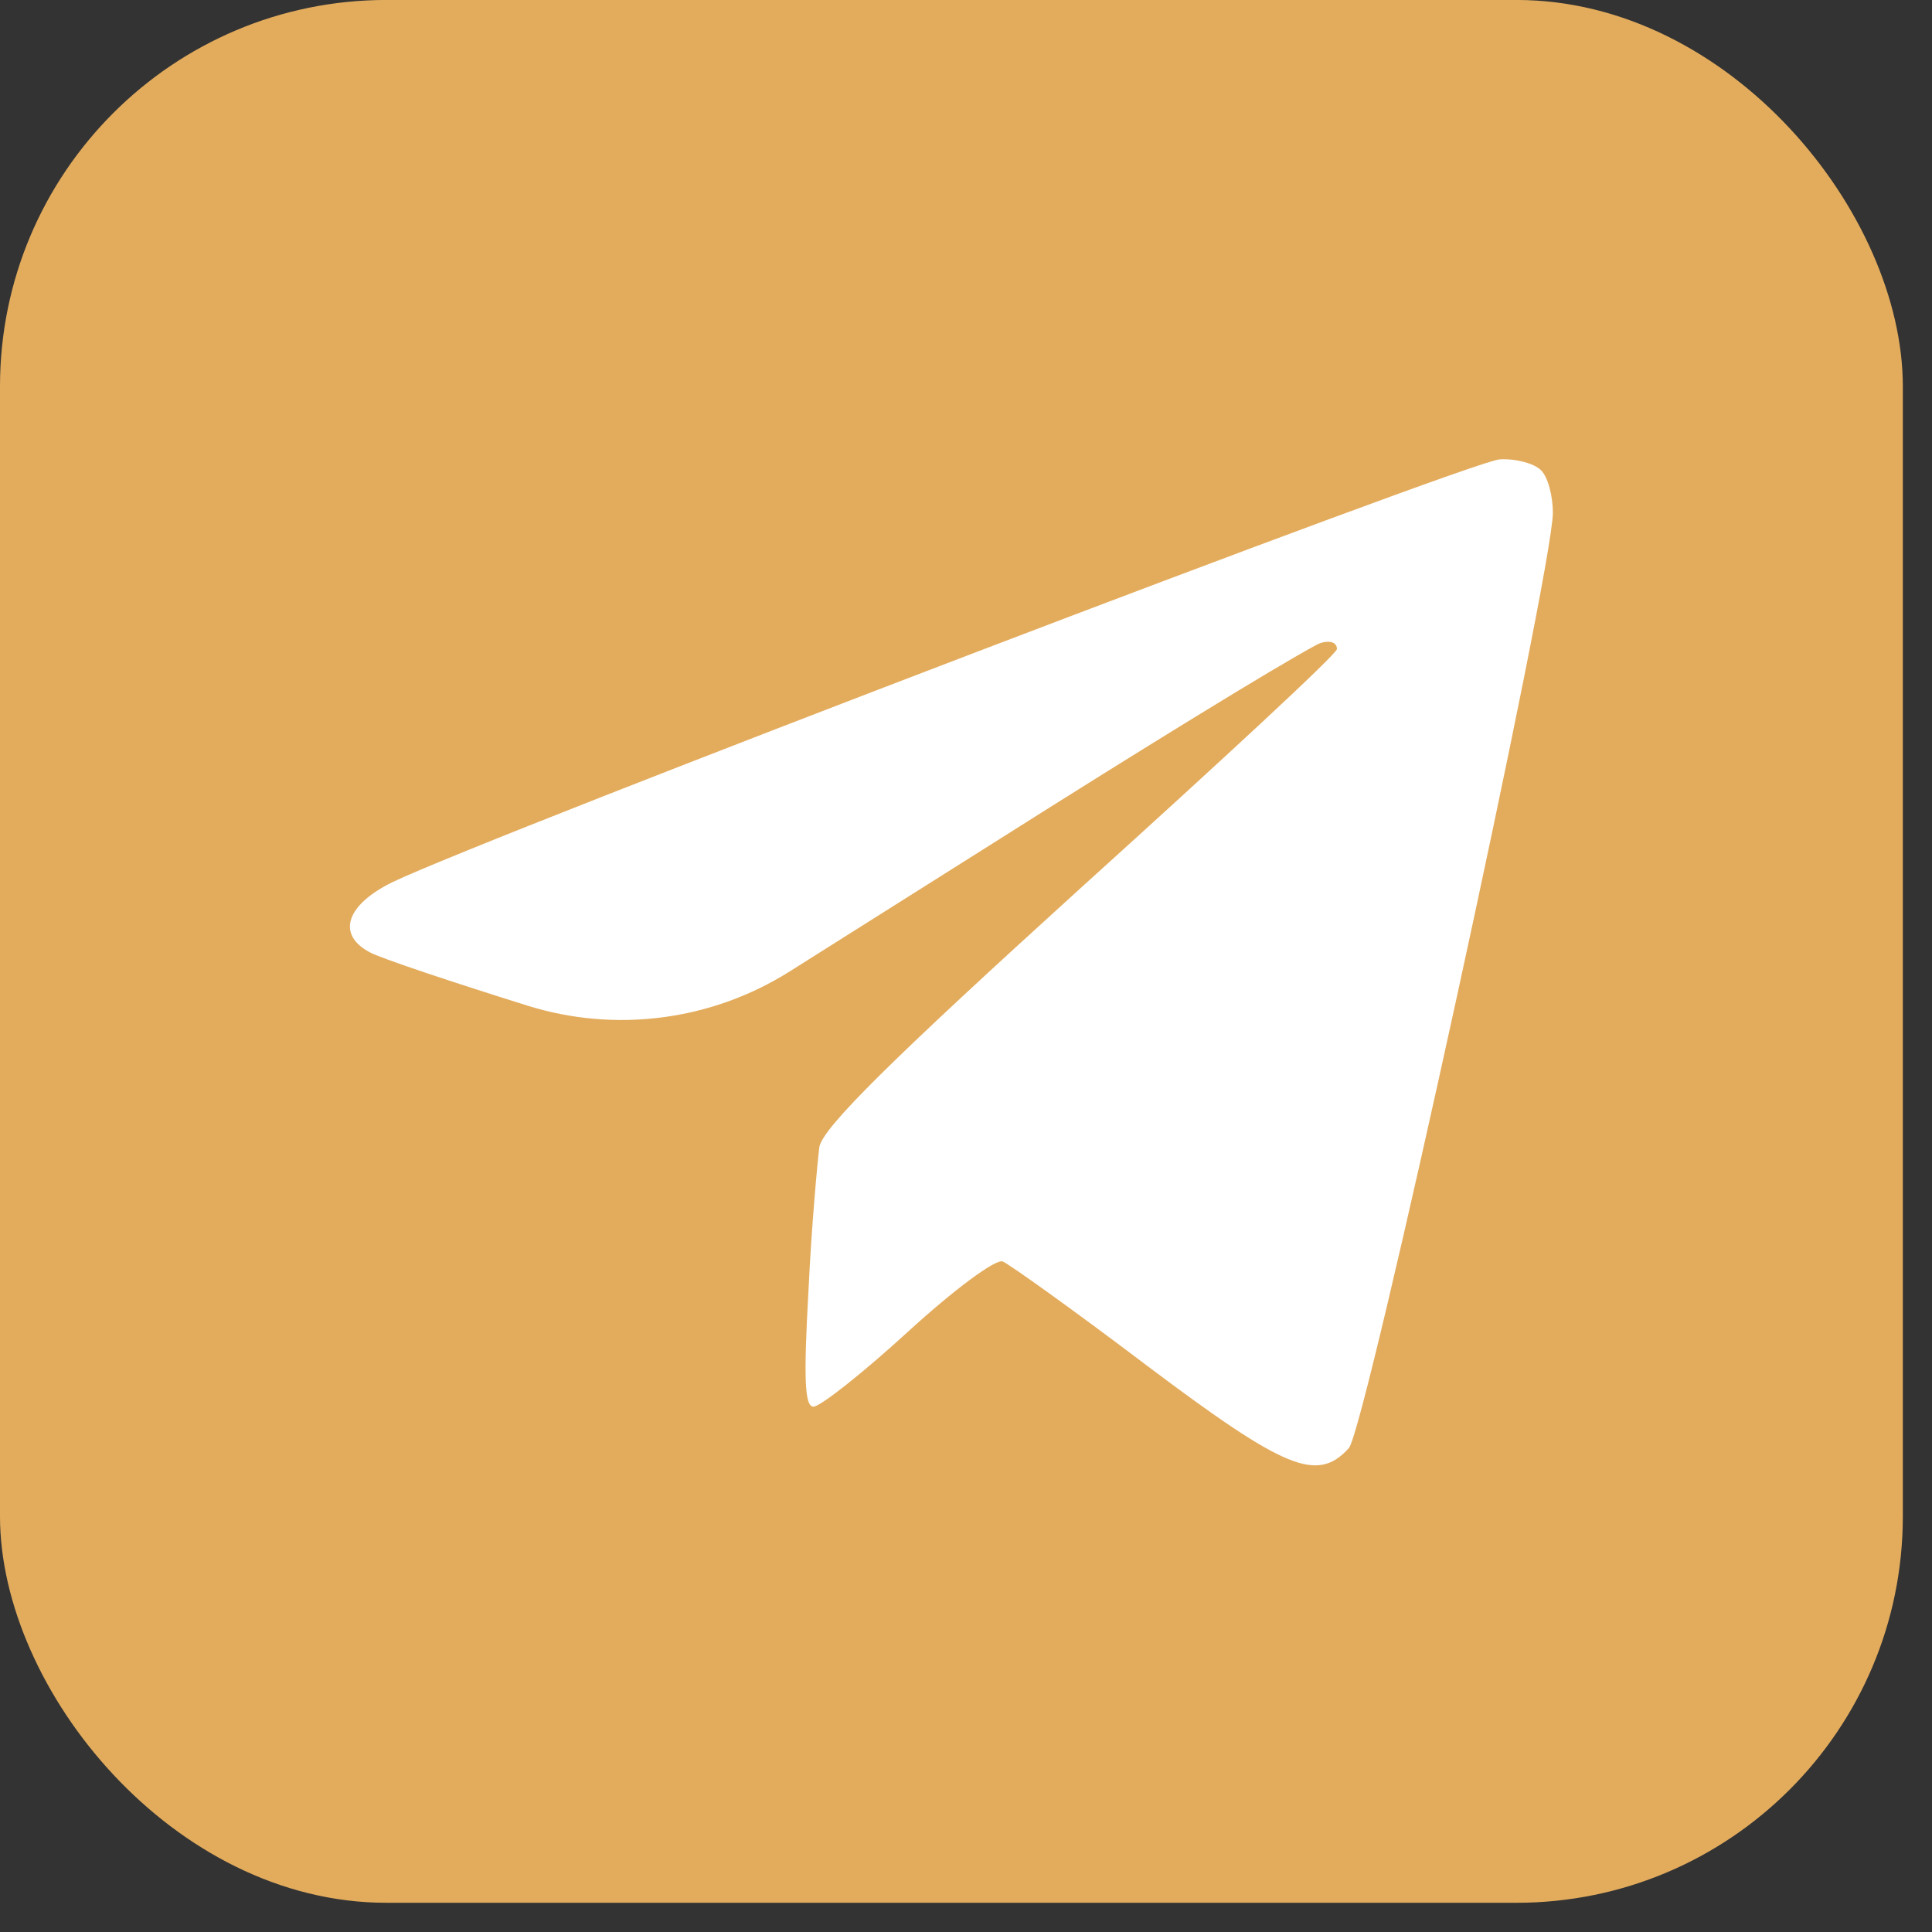 <?xml version="1.0" encoding="UTF-8" standalone="no"?><svg width="50" height="50" viewBox="0 0 50 50" fill="none" xmlns="http://www.w3.org/2000/svg">
<rect x="0" y="0" width="50" height="50" fill="#333333" stroke="none"/>
<rect y="-0.001" width="49.245" height="49.245" rx="10" fill="#E3AC5D"/>
<path d="M40.188 13.269C40.188 12.835 40.061 12.349 39.882 12.17C39.703 11.991 39.219 11.863 38.81 11.889C38.096 11.915 12.657 21.629 10.157 22.83C8.958 23.418 8.702 24.185 9.57 24.645C9.851 24.799 11.688 25.412 13.652 26.026C15.935 26.739 18.416 26.415 20.438 25.14L25.721 21.808C29.646 19.323 33.043 17.24 34.077 16.685C34.284 16.575 34.6 16.563 34.6 16.797C34.6 16.925 31.615 19.686 27.966 22.984C23.067 27.432 21.307 29.17 21.205 29.681C21.154 30.09 21.001 31.752 20.924 33.388C20.797 35.663 20.822 36.404 21.052 36.404C21.23 36.404 22.328 35.535 23.501 34.462C24.675 33.388 25.772 32.57 25.951 32.647C26.129 32.723 27.813 33.925 29.701 35.356C33.274 38.041 34.09 38.373 34.907 37.478C35.34 37.018 40.188 14.778 40.188 13.269Z" fill="white"/>
</svg>

